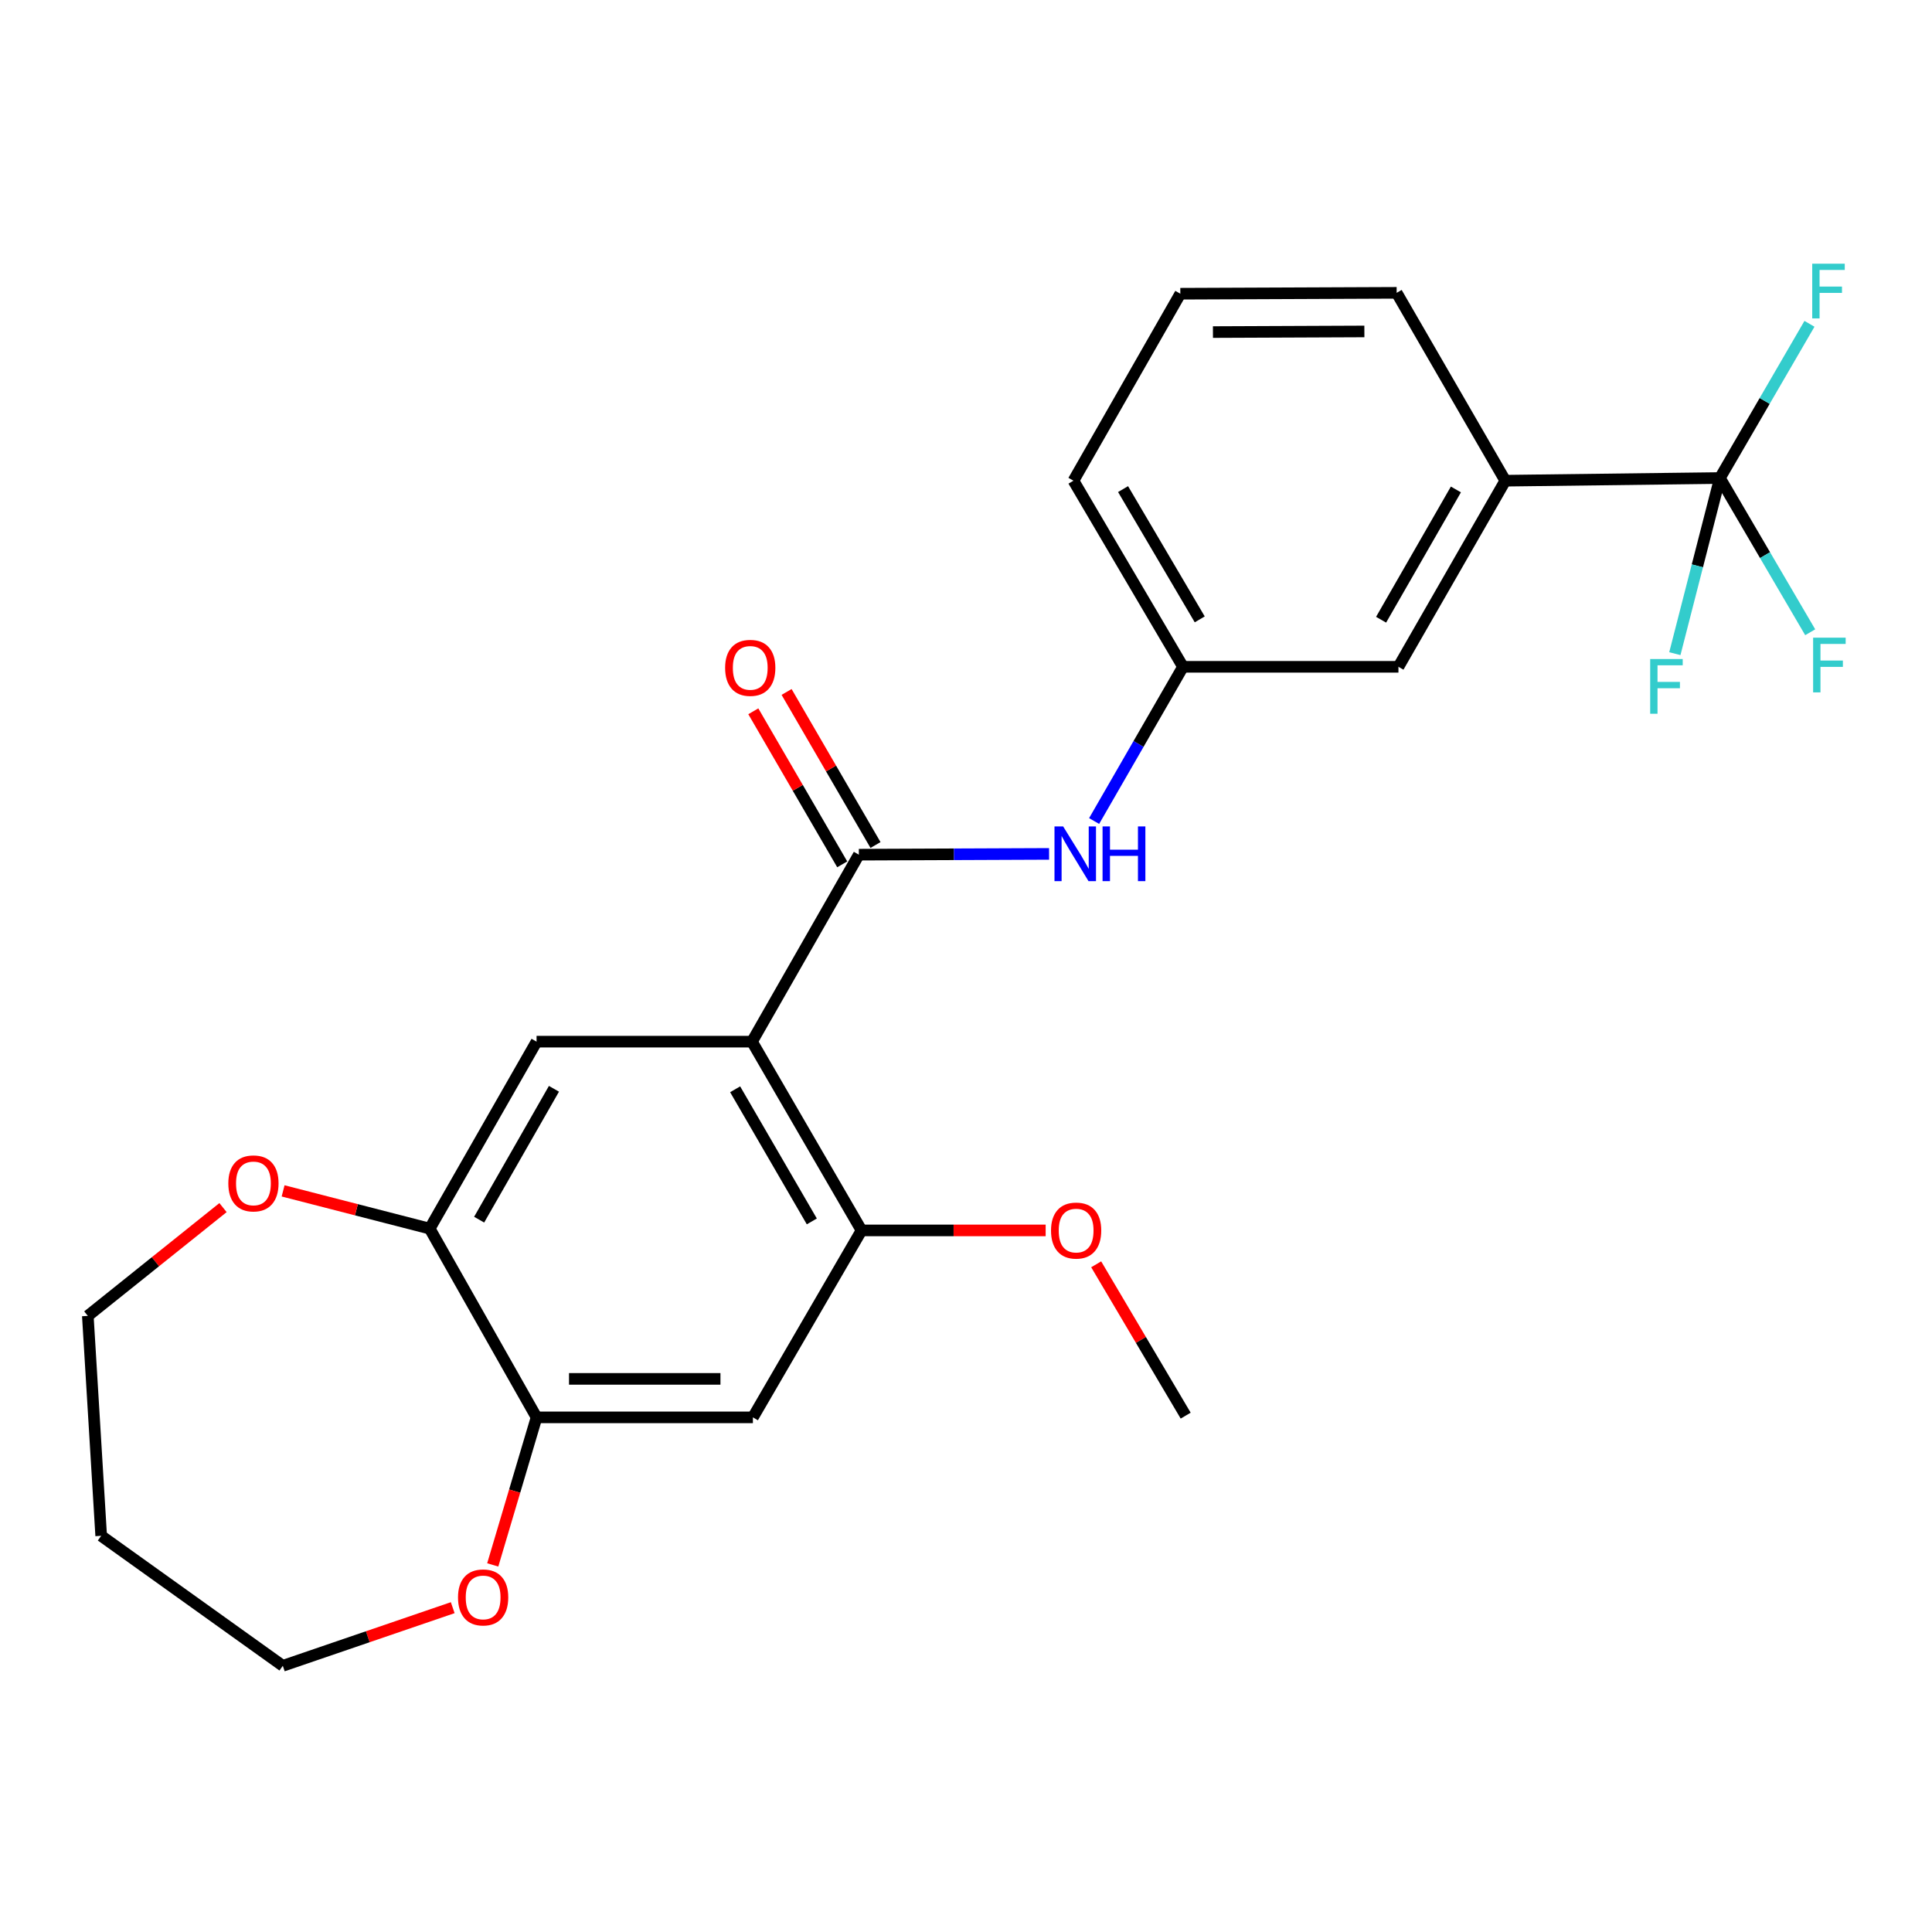 <?xml version='1.0' encoding='iso-8859-1'?>
<svg version='1.1' baseProfile='full'
              xmlns='http://www.w3.org/2000/svg'
                      xmlns:rdkit='http://www.rdkit.org/xml'
                      xmlns:xlink='http://www.w3.org/1999/xlink'
                  xml:space='preserve'
width='1000px' height='1000px' viewBox='0 0 1000 1000'>
<!-- END OF HEADER -->
<rect style='opacity:1.0;fill:#FFFFFF;stroke:none' width='1000' height='1000' x='0' y='0'> </rect>
<path class='bond-0' d='M 389.234,539.161 L 444.546,442.381' style='fill:none;fill-rule:evenodd;stroke:#000000;stroke-width:6px;stroke-linecap:butt;stroke-linejoin:miter;stroke-opacity:1' />
<path class='bond-2' d='M 389.234,539.161 L 445.93,636.858' style='fill:none;fill-rule:evenodd;stroke:#000000;stroke-width:6px;stroke-linecap:butt;stroke-linejoin:miter;stroke-opacity:1' />
<path class='bond-2' d='M 380.509,563.814 L 420.196,632.202' style='fill:none;fill-rule:evenodd;stroke:#000000;stroke-width:6px;stroke-linecap:butt;stroke-linejoin:miter;stroke-opacity:1' />
<path class='bond-3' d='M 389.234,539.161 L 277.725,539.161' style='fill:none;fill-rule:evenodd;stroke:#000000;stroke-width:6px;stroke-linecap:butt;stroke-linejoin:miter;stroke-opacity:1' />
<path class='bond-5' d='M 444.546,442.381 L 493.774,442.177' style='fill:none;fill-rule:evenodd;stroke:#000000;stroke-width:6px;stroke-linecap:butt;stroke-linejoin:miter;stroke-opacity:1' />
<path class='bond-5' d='M 493.774,442.177 L 543.003,441.973' style='fill:none;fill-rule:evenodd;stroke:#0000FF;stroke-width:6px;stroke-linecap:butt;stroke-linejoin:miter;stroke-opacity:1' />
<path class='bond-9' d='M 453.159,437.378 L 430.149,397.768' style='fill:none;fill-rule:evenodd;stroke:#000000;stroke-width:6px;stroke-linecap:butt;stroke-linejoin:miter;stroke-opacity:1' />
<path class='bond-9' d='M 430.149,397.768 L 407.139,358.157' style='fill:none;fill-rule:evenodd;stroke:#FF0000;stroke-width:6px;stroke-linecap:butt;stroke-linejoin:miter;stroke-opacity:1' />
<path class='bond-9' d='M 435.934,447.384 L 412.924,407.774' style='fill:none;fill-rule:evenodd;stroke:#000000;stroke-width:6px;stroke-linecap:butt;stroke-linejoin:miter;stroke-opacity:1' />
<path class='bond-9' d='M 412.924,407.774 L 389.914,368.163' style='fill:none;fill-rule:evenodd;stroke:#FF0000;stroke-width:6px;stroke-linecap:butt;stroke-linejoin:miter;stroke-opacity:1' />
<path class='bond-1' d='M 890.218,247.428 L 779.141,248.811' style='fill:none;fill-rule:evenodd;stroke:#000000;stroke-width:6px;stroke-linecap:butt;stroke-linejoin:miter;stroke-opacity:1' />
<path class='bond-14' d='M 890.218,247.428 L 913.588,287.341' style='fill:none;fill-rule:evenodd;stroke:#000000;stroke-width:6px;stroke-linecap:butt;stroke-linejoin:miter;stroke-opacity:1' />
<path class='bond-14' d='M 913.588,287.341 L 936.959,327.254' style='fill:none;fill-rule:evenodd;stroke:#33CCCC;stroke-width:6px;stroke-linecap:butt;stroke-linejoin:miter;stroke-opacity:1' />
<path class='bond-15' d='M 890.218,247.428 L 913.398,207.517' style='fill:none;fill-rule:evenodd;stroke:#000000;stroke-width:6px;stroke-linecap:butt;stroke-linejoin:miter;stroke-opacity:1' />
<path class='bond-15' d='M 913.398,207.517 L 936.578,167.607' style='fill:none;fill-rule:evenodd;stroke:#33CCCC;stroke-width:6px;stroke-linecap:butt;stroke-linejoin:miter;stroke-opacity:1' />
<path class='bond-16' d='M 890.218,247.428 L 878.558,292.879' style='fill:none;fill-rule:evenodd;stroke:#000000;stroke-width:6px;stroke-linecap:butt;stroke-linejoin:miter;stroke-opacity:1' />
<path class='bond-16' d='M 878.558,292.879 L 866.898,338.331' style='fill:none;fill-rule:evenodd;stroke:#33CCCC;stroke-width:6px;stroke-linecap:butt;stroke-linejoin:miter;stroke-opacity:1' />
<path class='bond-4' d='M 445.93,636.858 L 389.699,733.627' style='fill:none;fill-rule:evenodd;stroke:#000000;stroke-width:6px;stroke-linecap:butt;stroke-linejoin:miter;stroke-opacity:1' />
<path class='bond-17' d='M 445.93,636.858 L 493.58,636.858' style='fill:none;fill-rule:evenodd;stroke:#000000;stroke-width:6px;stroke-linecap:butt;stroke-linejoin:miter;stroke-opacity:1' />
<path class='bond-17' d='M 493.58,636.858 L 541.23,636.858' style='fill:none;fill-rule:evenodd;stroke:#FF0000;stroke-width:6px;stroke-linecap:butt;stroke-linejoin:miter;stroke-opacity:1' />
<path class='bond-6' d='M 277.725,539.161 L 222.413,635.929' style='fill:none;fill-rule:evenodd;stroke:#000000;stroke-width:6px;stroke-linecap:butt;stroke-linejoin:miter;stroke-opacity:1' />
<path class='bond-6' d='M 286.723,563.561 L 248.004,631.299' style='fill:none;fill-rule:evenodd;stroke:#000000;stroke-width:6px;stroke-linecap:butt;stroke-linejoin:miter;stroke-opacity:1' />
<path class='bond-25' d='M 389.699,733.627 L 277.725,733.627' style='fill:none;fill-rule:evenodd;stroke:#000000;stroke-width:6px;stroke-linecap:butt;stroke-linejoin:miter;stroke-opacity:1' />
<path class='bond-25' d='M 372.903,713.706 L 294.521,713.706' style='fill:none;fill-rule:evenodd;stroke:#000000;stroke-width:6px;stroke-linecap:butt;stroke-linejoin:miter;stroke-opacity:1' />
<path class='bond-12' d='M 566.313,424.964 L 589.316,385.05' style='fill:none;fill-rule:evenodd;stroke:#0000FF;stroke-width:6px;stroke-linecap:butt;stroke-linejoin:miter;stroke-opacity:1' />
<path class='bond-12' d='M 589.316,385.05 L 612.319,345.137' style='fill:none;fill-rule:evenodd;stroke:#000000;stroke-width:6px;stroke-linecap:butt;stroke-linejoin:miter;stroke-opacity:1' />
<path class='bond-7' d='M 222.413,635.929 L 277.725,733.627' style='fill:none;fill-rule:evenodd;stroke:#000000;stroke-width:6px;stroke-linecap:butt;stroke-linejoin:miter;stroke-opacity:1' />
<path class='bond-10' d='M 222.413,635.929 L 184.473,626.163' style='fill:none;fill-rule:evenodd;stroke:#000000;stroke-width:6px;stroke-linecap:butt;stroke-linejoin:miter;stroke-opacity:1' />
<path class='bond-10' d='M 184.473,626.163 L 146.533,616.397' style='fill:none;fill-rule:evenodd;stroke:#FF0000;stroke-width:6px;stroke-linecap:butt;stroke-linejoin:miter;stroke-opacity:1' />
<path class='bond-11' d='M 277.725,733.627 L 266.384,771.811' style='fill:none;fill-rule:evenodd;stroke:#000000;stroke-width:6px;stroke-linecap:butt;stroke-linejoin:miter;stroke-opacity:1' />
<path class='bond-11' d='M 266.384,771.811 L 255.043,809.995' style='fill:none;fill-rule:evenodd;stroke:#FF0000;stroke-width:6px;stroke-linecap:butt;stroke-linejoin:miter;stroke-opacity:1' />
<path class='bond-8' d='M 779.141,248.811 L 723.829,345.137' style='fill:none;fill-rule:evenodd;stroke:#000000;stroke-width:6px;stroke-linecap:butt;stroke-linejoin:miter;stroke-opacity:1' />
<path class='bond-8' d='M 753.569,253.341 L 714.851,320.769' style='fill:none;fill-rule:evenodd;stroke:#000000;stroke-width:6px;stroke-linecap:butt;stroke-linejoin:miter;stroke-opacity:1' />
<path class='bond-27' d='M 779.141,248.811 L 722.91,151.567' style='fill:none;fill-rule:evenodd;stroke:#000000;stroke-width:6px;stroke-linecap:butt;stroke-linejoin:miter;stroke-opacity:1' />
<path class='bond-21' d='M 115.432,625.056 L 80.444,653.08' style='fill:none;fill-rule:evenodd;stroke:#FF0000;stroke-width:6px;stroke-linecap:butt;stroke-linejoin:miter;stroke-opacity:1' />
<path class='bond-21' d='M 80.444,653.08 L 45.455,681.104' style='fill:none;fill-rule:evenodd;stroke:#000000;stroke-width:6px;stroke-linecap:butt;stroke-linejoin:miter;stroke-opacity:1' />
<path class='bond-20' d='M 234.329,832.129 L 190.357,847.176' style='fill:none;fill-rule:evenodd;stroke:#FF0000;stroke-width:6px;stroke-linecap:butt;stroke-linejoin:miter;stroke-opacity:1' />
<path class='bond-20' d='M 190.357,847.176 L 146.384,862.223' style='fill:none;fill-rule:evenodd;stroke:#000000;stroke-width:6px;stroke-linecap:butt;stroke-linejoin:miter;stroke-opacity:1' />
<path class='bond-13' d='M 612.319,345.137 L 723.829,345.137' style='fill:none;fill-rule:evenodd;stroke:#000000;stroke-width:6px;stroke-linecap:butt;stroke-linejoin:miter;stroke-opacity:1' />
<path class='bond-23' d='M 612.319,345.137 L 555.624,248.811' style='fill:none;fill-rule:evenodd;stroke:#000000;stroke-width:6px;stroke-linecap:butt;stroke-linejoin:miter;stroke-opacity:1' />
<path class='bond-23' d='M 620.982,320.584 L 581.296,253.156' style='fill:none;fill-rule:evenodd;stroke:#000000;stroke-width:6px;stroke-linecap:butt;stroke-linejoin:miter;stroke-opacity:1' />
<path class='bond-24' d='M 567.383,654.403 L 590.543,693.567' style='fill:none;fill-rule:evenodd;stroke:#FF0000;stroke-width:6px;stroke-linecap:butt;stroke-linejoin:miter;stroke-opacity:1' />
<path class='bond-24' d='M 590.543,693.567 L 613.703,732.73' style='fill:none;fill-rule:evenodd;stroke:#000000;stroke-width:6px;stroke-linecap:butt;stroke-linejoin:miter;stroke-opacity:1' />
<path class='bond-18' d='M 52.371,794.937 L 45.455,681.104' style='fill:none;fill-rule:evenodd;stroke:#000000;stroke-width:6px;stroke-linecap:butt;stroke-linejoin:miter;stroke-opacity:1' />
<path class='bond-26' d='M 52.371,794.937 L 146.384,862.223' style='fill:none;fill-rule:evenodd;stroke:#000000;stroke-width:6px;stroke-linecap:butt;stroke-linejoin:miter;stroke-opacity:1' />
<path class='bond-19' d='M 722.91,151.567 L 610.936,152.032' style='fill:none;fill-rule:evenodd;stroke:#000000;stroke-width:6px;stroke-linecap:butt;stroke-linejoin:miter;stroke-opacity:1' />
<path class='bond-19' d='M 706.197,171.557 L 627.815,171.882' style='fill:none;fill-rule:evenodd;stroke:#000000;stroke-width:6px;stroke-linecap:butt;stroke-linejoin:miter;stroke-opacity:1' />
<path class='bond-22' d='M 610.936,152.032 L 555.624,248.811' style='fill:none;fill-rule:evenodd;stroke:#000000;stroke-width:6px;stroke-linecap:butt;stroke-linejoin:miter;stroke-opacity:1' />
<path  class='atom-6' d='M 550.283 427.756
L 559.563 442.756
Q 560.483 444.236, 561.963 446.916
Q 563.443 449.596, 563.523 449.756
L 563.523 427.756
L 567.283 427.756
L 567.283 456.076
L 563.403 456.076
L 553.443 439.676
Q 552.283 437.756, 551.043 435.556
Q 549.843 433.356, 549.483 432.676
L 549.483 456.076
L 545.803 456.076
L 545.803 427.756
L 550.283 427.756
' fill='#0000FF'/>
<path  class='atom-6' d='M 570.683 427.756
L 574.523 427.756
L 574.523 439.796
L 589.003 439.796
L 589.003 427.756
L 592.843 427.756
L 592.843 456.076
L 589.003 456.076
L 589.003 442.996
L 574.523 442.996
L 574.523 456.076
L 570.683 456.076
L 570.683 427.756
' fill='#0000FF'/>
<path  class='atom-10' d='M 375.327 345.682
Q 375.327 338.882, 378.687 335.082
Q 382.047 331.282, 388.327 331.282
Q 394.607 331.282, 397.967 335.082
Q 401.327 338.882, 401.327 345.682
Q 401.327 352.562, 397.927 356.482
Q 394.527 360.362, 388.327 360.362
Q 382.087 360.362, 378.687 356.482
Q 375.327 352.602, 375.327 345.682
M 388.327 357.162
Q 392.647 357.162, 394.967 354.282
Q 397.327 351.362, 397.327 345.682
Q 397.327 340.122, 394.967 337.322
Q 392.647 334.482, 388.327 334.482
Q 384.007 334.482, 381.647 337.282
Q 379.327 340.082, 379.327 345.682
Q 379.327 351.402, 381.647 354.282
Q 384.007 357.162, 388.327 357.162
' fill='#FF0000'/>
<path  class='atom-11' d='M 118.178 612.525
Q 118.178 605.725, 121.538 601.925
Q 124.898 598.125, 131.178 598.125
Q 137.458 598.125, 140.818 601.925
Q 144.178 605.725, 144.178 612.525
Q 144.178 619.405, 140.778 623.325
Q 137.378 627.205, 131.178 627.205
Q 124.938 627.205, 121.538 623.325
Q 118.178 619.445, 118.178 612.525
M 131.178 624.005
Q 135.498 624.005, 137.818 621.125
Q 140.178 618.205, 140.178 612.525
Q 140.178 606.965, 137.818 604.165
Q 135.498 601.325, 131.178 601.325
Q 126.858 601.325, 124.498 604.125
Q 122.178 606.925, 122.178 612.525
Q 122.178 618.245, 124.498 621.125
Q 126.858 624.005, 131.178 624.005
' fill='#FF0000'/>
<path  class='atom-12' d='M 237.069 826.823
Q 237.069 820.023, 240.429 816.223
Q 243.789 812.423, 250.069 812.423
Q 256.349 812.423, 259.709 816.223
Q 263.069 820.023, 263.069 826.823
Q 263.069 833.703, 259.669 837.623
Q 256.269 841.503, 250.069 841.503
Q 243.829 841.503, 240.429 837.623
Q 237.069 833.743, 237.069 826.823
M 250.069 838.303
Q 254.389 838.303, 256.709 835.423
Q 259.069 832.503, 259.069 826.823
Q 259.069 821.263, 256.709 818.463
Q 254.389 815.623, 250.069 815.623
Q 245.749 815.623, 243.389 818.423
Q 241.069 821.223, 241.069 826.823
Q 241.069 832.543, 243.389 835.423
Q 245.749 838.303, 250.069 838.303
' fill='#FF0000'/>
<path  class='atom-15' d='M 938.471 330.058
L 955.311 330.058
L 955.311 333.298
L 942.271 333.298
L 942.271 341.898
L 953.871 341.898
L 953.871 345.178
L 942.271 345.178
L 942.271 358.378
L 938.471 358.378
L 938.471 330.058
' fill='#33CCCC'/>
<path  class='atom-16' d='M 938.007 136.489
L 954.847 136.489
L 954.847 139.729
L 941.807 139.729
L 941.807 148.329
L 953.407 148.329
L 953.407 151.609
L 941.807 151.609
L 941.807 164.809
L 938.007 164.809
L 938.007 136.489
' fill='#33CCCC'/>
<path  class='atom-17' d='M 854.131 341.114
L 870.971 341.114
L 870.971 344.354
L 857.931 344.354
L 857.931 352.954
L 869.531 352.954
L 869.531 356.234
L 857.931 356.234
L 857.931 369.434
L 854.131 369.434
L 854.131 341.114
' fill='#33CCCC'/>
<path  class='atom-18' d='M 544.007 636.938
Q 544.007 630.138, 547.367 626.338
Q 550.727 622.538, 557.007 622.538
Q 563.287 622.538, 566.647 626.338
Q 570.007 630.138, 570.007 636.938
Q 570.007 643.818, 566.607 647.738
Q 563.207 651.618, 557.007 651.618
Q 550.767 651.618, 547.367 647.738
Q 544.007 643.858, 544.007 636.938
M 557.007 648.418
Q 561.327 648.418, 563.647 645.538
Q 566.007 642.618, 566.007 636.938
Q 566.007 631.378, 563.647 628.578
Q 561.327 625.738, 557.007 625.738
Q 552.687 625.738, 550.327 628.538
Q 548.007 631.338, 548.007 636.938
Q 548.007 642.658, 550.327 645.538
Q 552.687 648.418, 557.007 648.418
' fill='#FF0000'/>
</svg>
